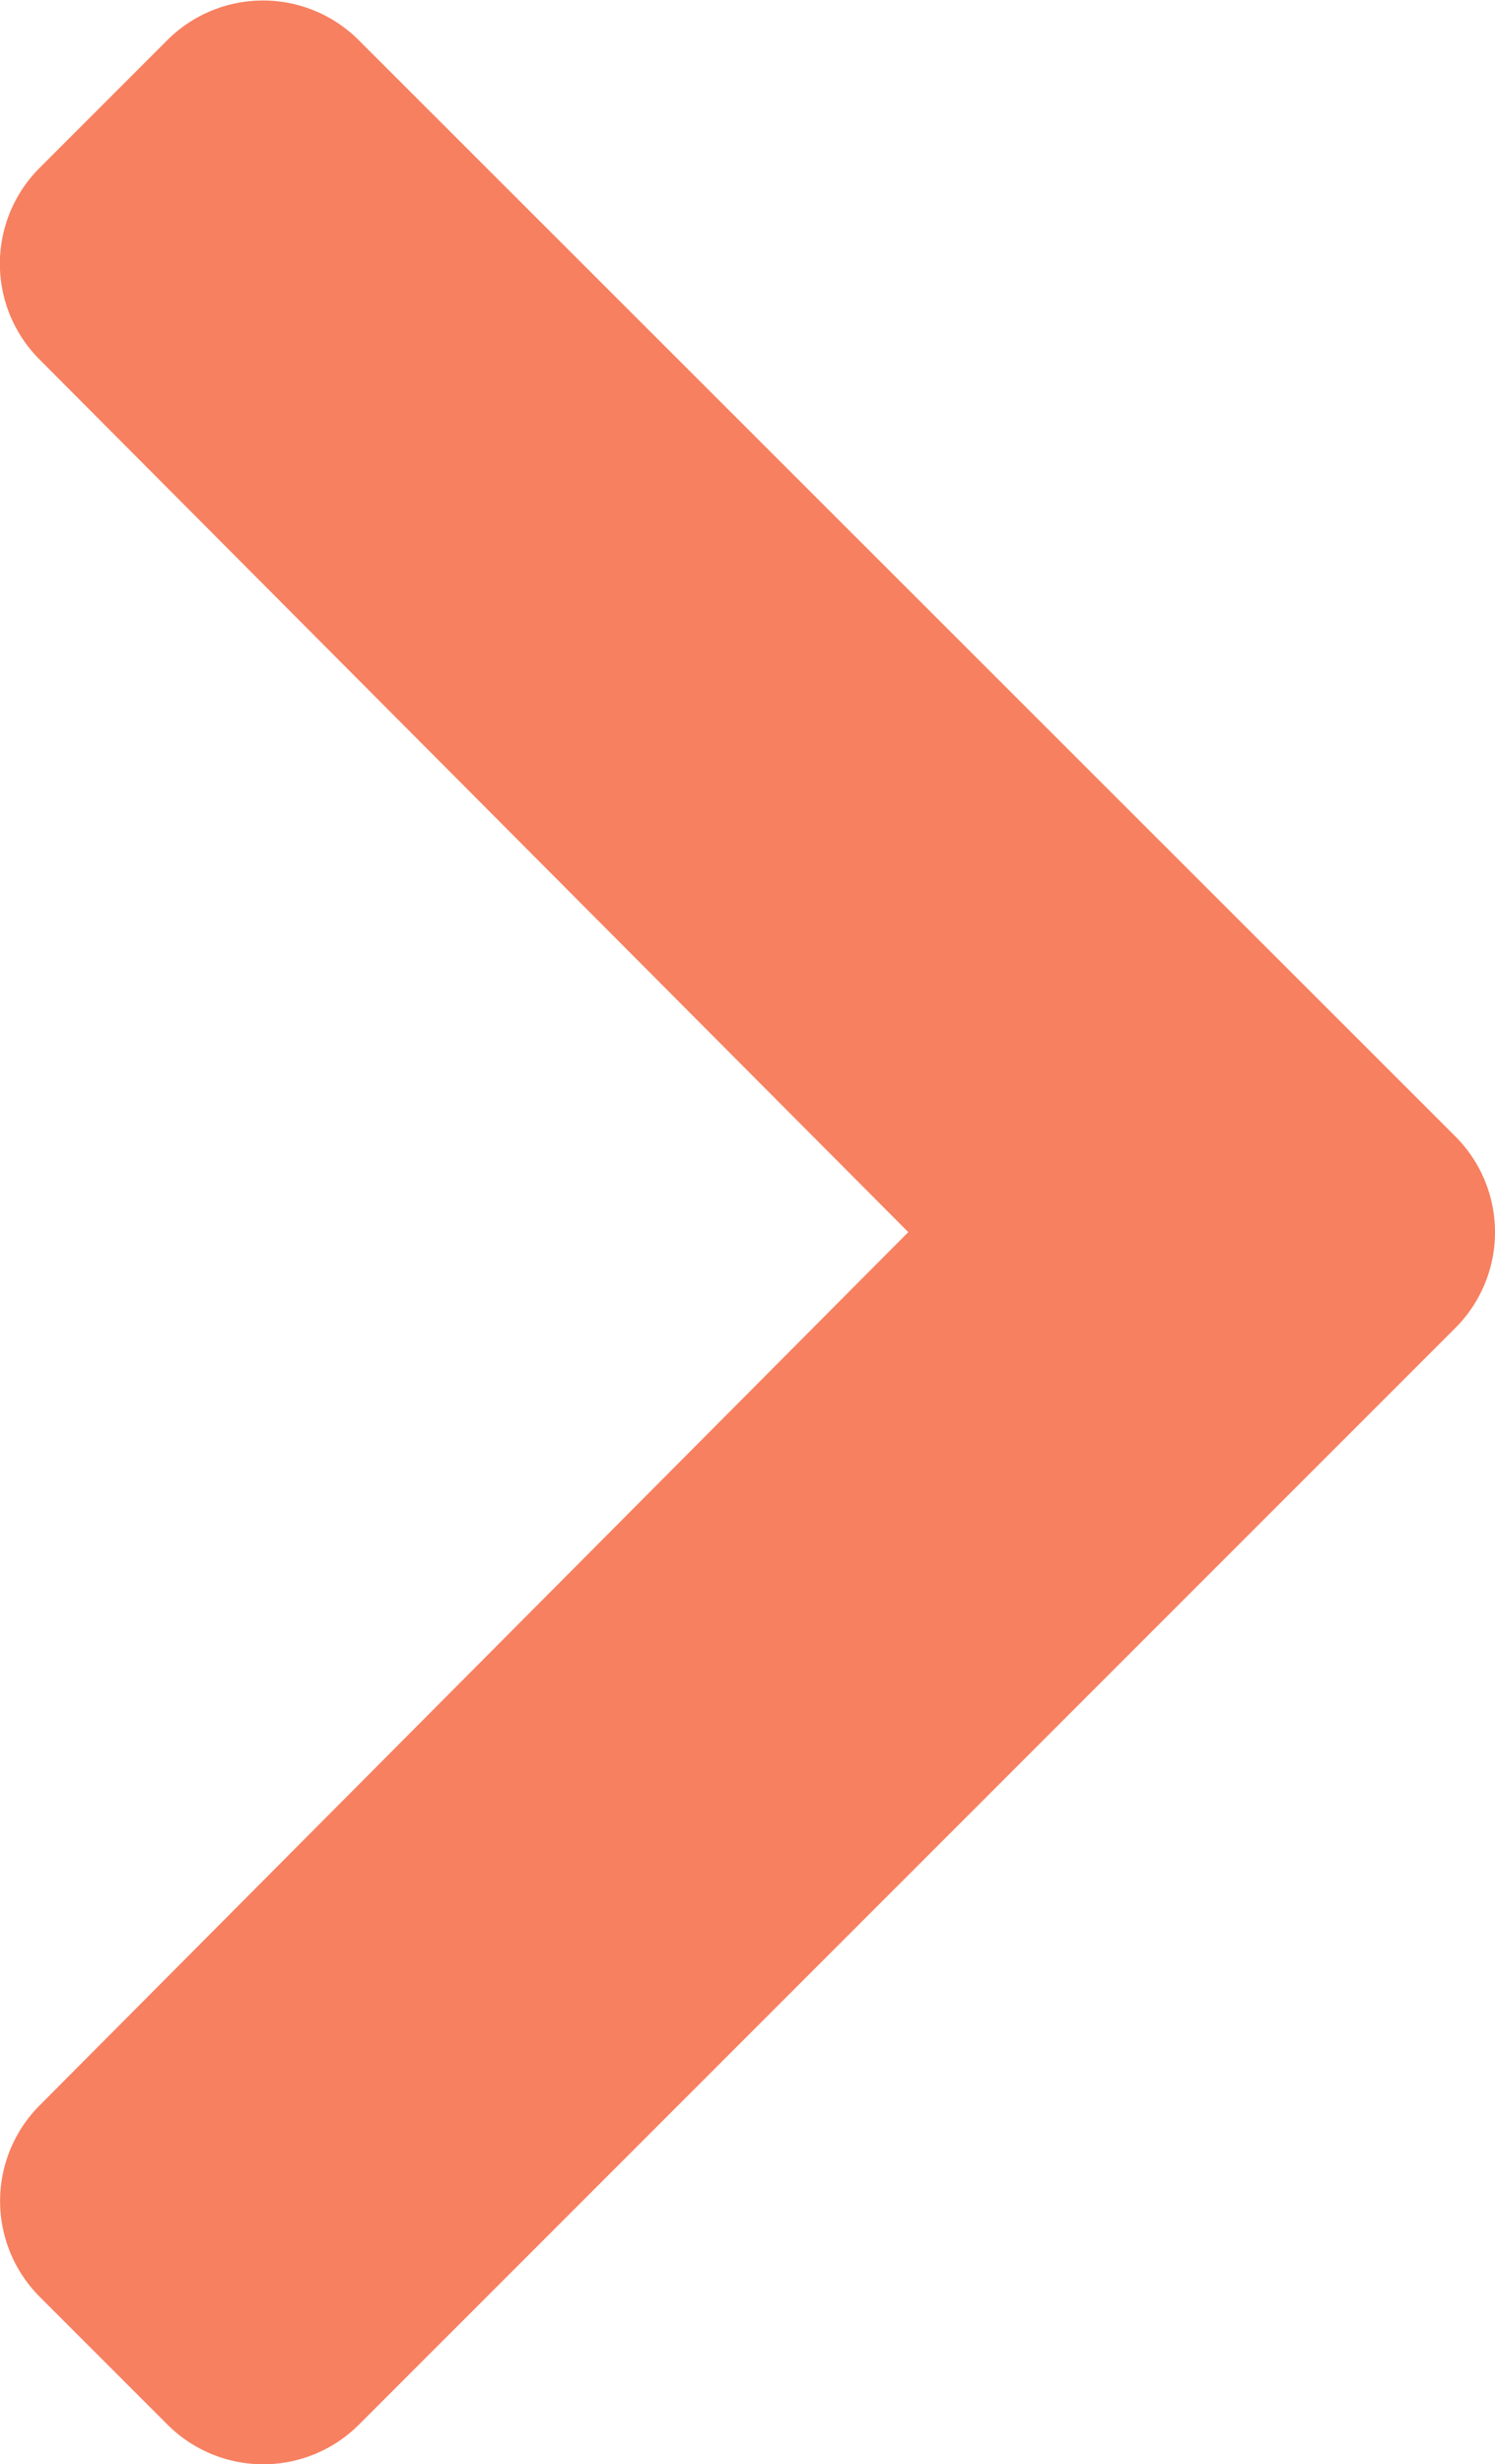 <svg xmlns="http://www.w3.org/2000/svg" width="14.565" height="24" viewBox="0 0 14.565 24"><defs><style>.a{fill:#f78060;}</style></defs><path class="a" d="M.386,11.067,11.068.386a1.319,1.319,0,0,1,1.865,0l1.246,1.246a1.319,1.319,0,0,1,0,1.863L5.716,12l8.465,8.5a1.319,1.319,0,0,1,0,1.863l-1.246,1.246a1.319,1.319,0,0,1-1.865,0L.386,12.932A1.319,1.319,0,0,1,.386,11.067Z" transform="translate(14.565 24) rotate(180)"/></svg>